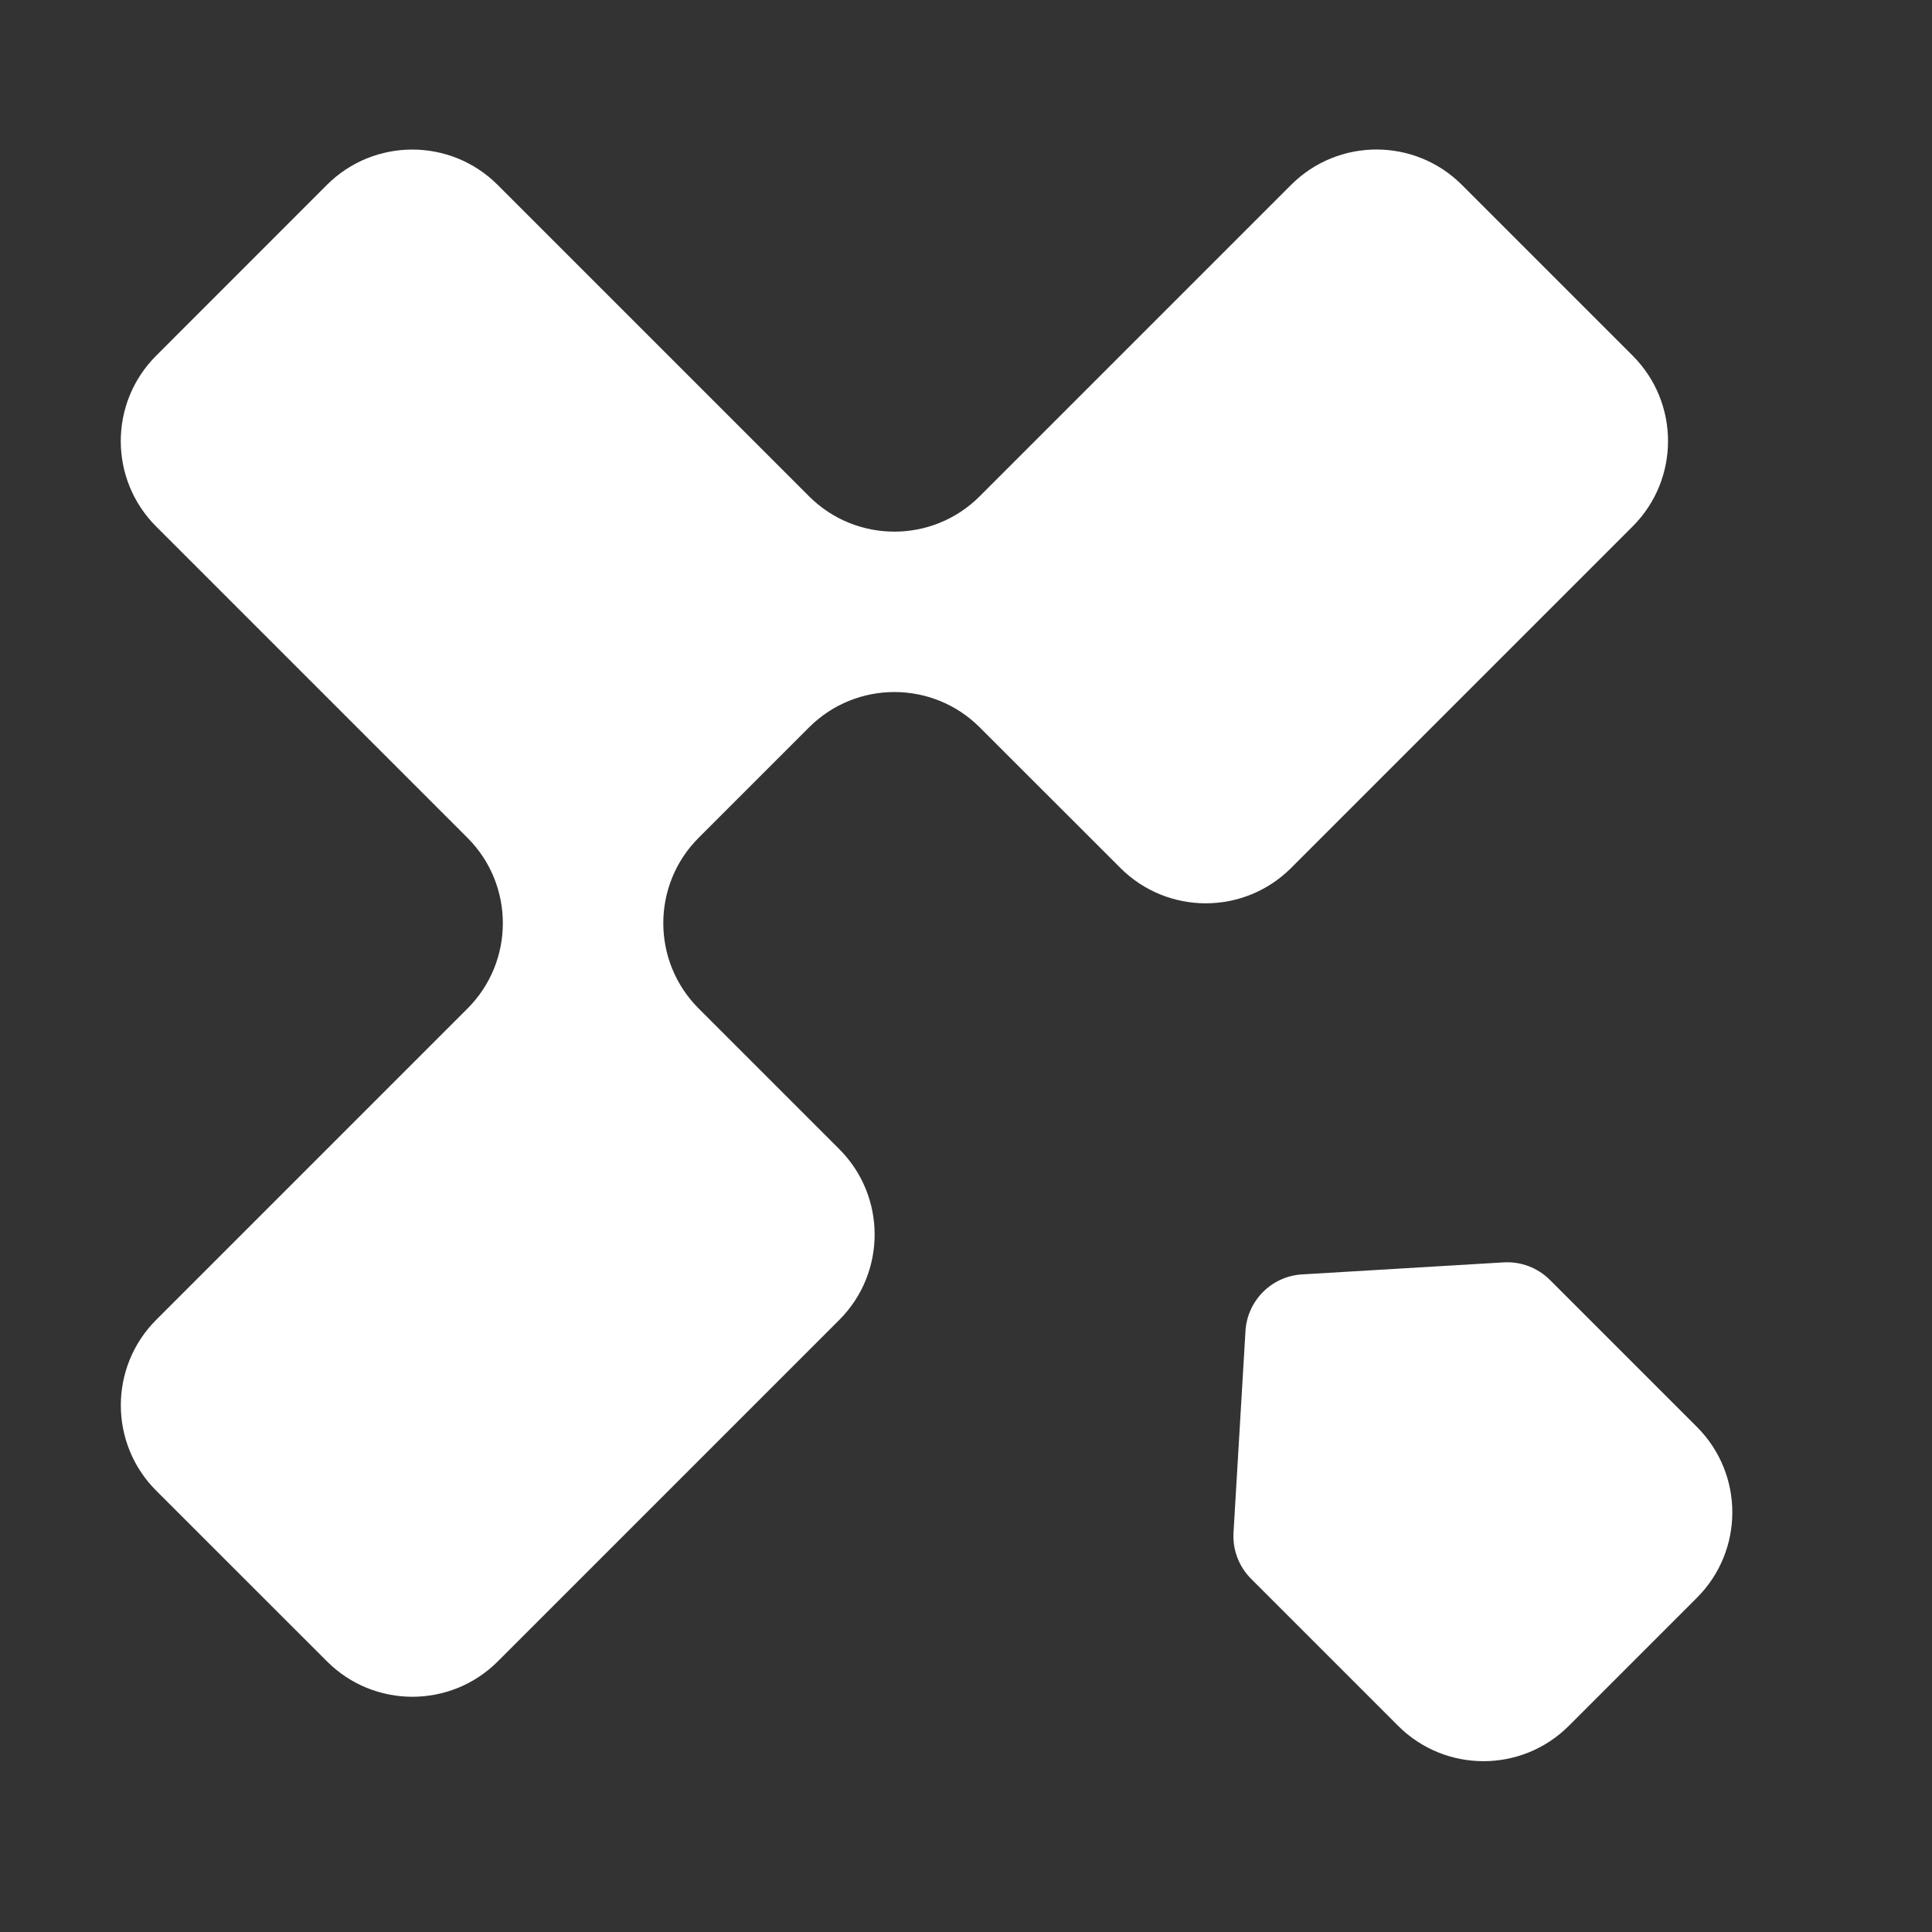 <svg width="32" height="32" viewBox="0 0 32 32" fill="none" xmlns="http://www.w3.org/2000/svg">
<rect x="0" y="0" width="32" height="32" fill="#333333" stroke="none"/>
<path d="M13.901 21.862C14.682 21.081 14.682 19.814 13.901 19.033L11.572 16.704C10.791 15.923 10.791 14.657 11.572 13.876L13.4 12.048C14.181 11.267 15.447 11.267 16.228 12.048L18.557 14.376C19.338 15.157 20.604 15.157 21.385 14.376L27.042 8.719C27.823 7.938 27.823 6.672 27.042 5.891L24.213 3.062C23.432 2.281 22.166 2.281 21.385 3.062L16.227 8.22C15.446 9.001 14.18 9.001 13.399 8.219L8.243 3.063C7.462 2.282 6.195 2.282 5.414 3.063L2.586 5.892C1.805 6.673 1.805 7.939 2.586 8.72L7.743 13.877C8.524 14.658 8.524 15.924 7.743 16.705L2.587 21.861C1.806 22.642 1.806 23.909 2.587 24.69L5.416 27.518C6.197 28.299 7.464 28.299 8.245 27.518L13.901 21.862Z" fill="white"/>
<path d="M20.722 26.15C20.52 25.948 20.414 25.669 20.431 25.384L20.629 22.046C20.659 21.541 21.063 21.137 21.568 21.108L24.905 20.909C25.191 20.892 25.47 20.998 25.672 21.2L28.107 23.635C28.888 24.416 28.888 25.682 28.107 26.463L25.985 28.585C25.204 29.366 23.938 29.366 23.157 28.585L20.722 26.15Z" fill="white"/>
</svg>
